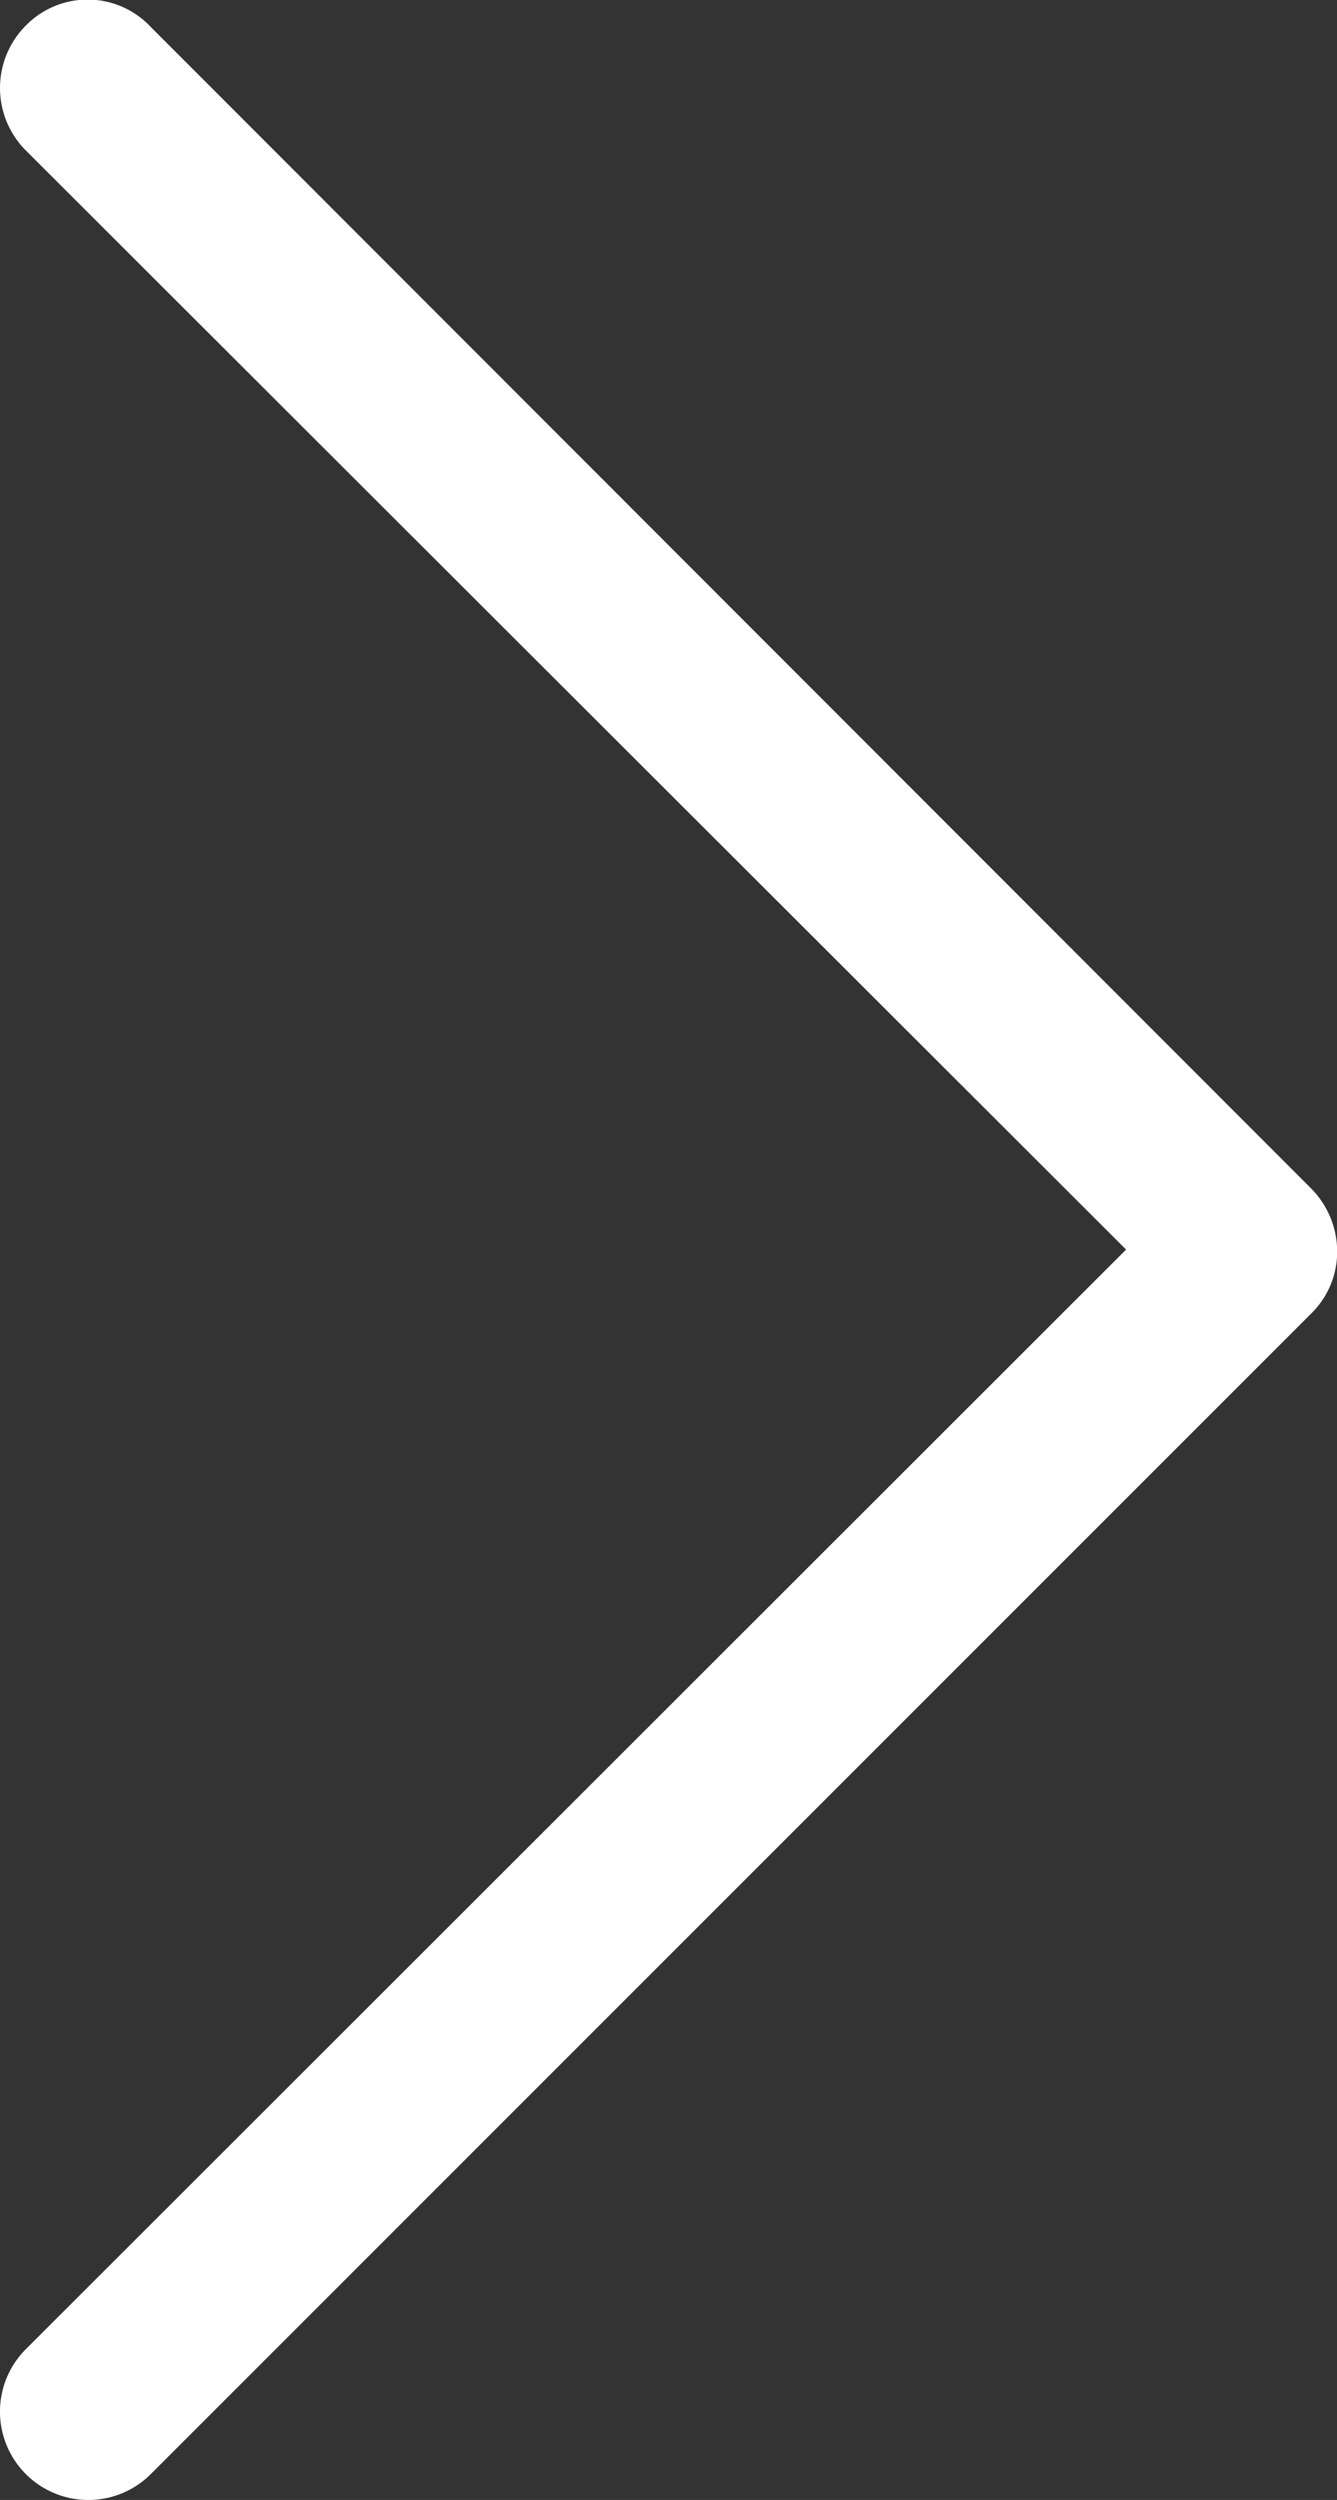 <svg xmlns="http://www.w3.org/2000/svg" width="8.273" height="15.467" viewBox="0 0 8.273 15.467">
  <rect x="0" y="0" width="8.273" height="15.467" fill="#333333" stroke="none"/>
  <g id="down-arrow-right" transform="translate(-33.4 21.867) rotate(-90)">
    <path id="Path_716" data-name="Path 716" d="M21.709,33.56a.547.547,0,0,0-.773,0l-6.8,6.808L7.333,33.56a.546.546,0,0,0-.773.773l7.181,7.181a.534.534,0,0,0,.386.16.556.556,0,0,0,.386-.16L21.7,34.333A.535.535,0,0,0,21.709,33.56Z" fill="#fff"/>
  </g>
</svg>
